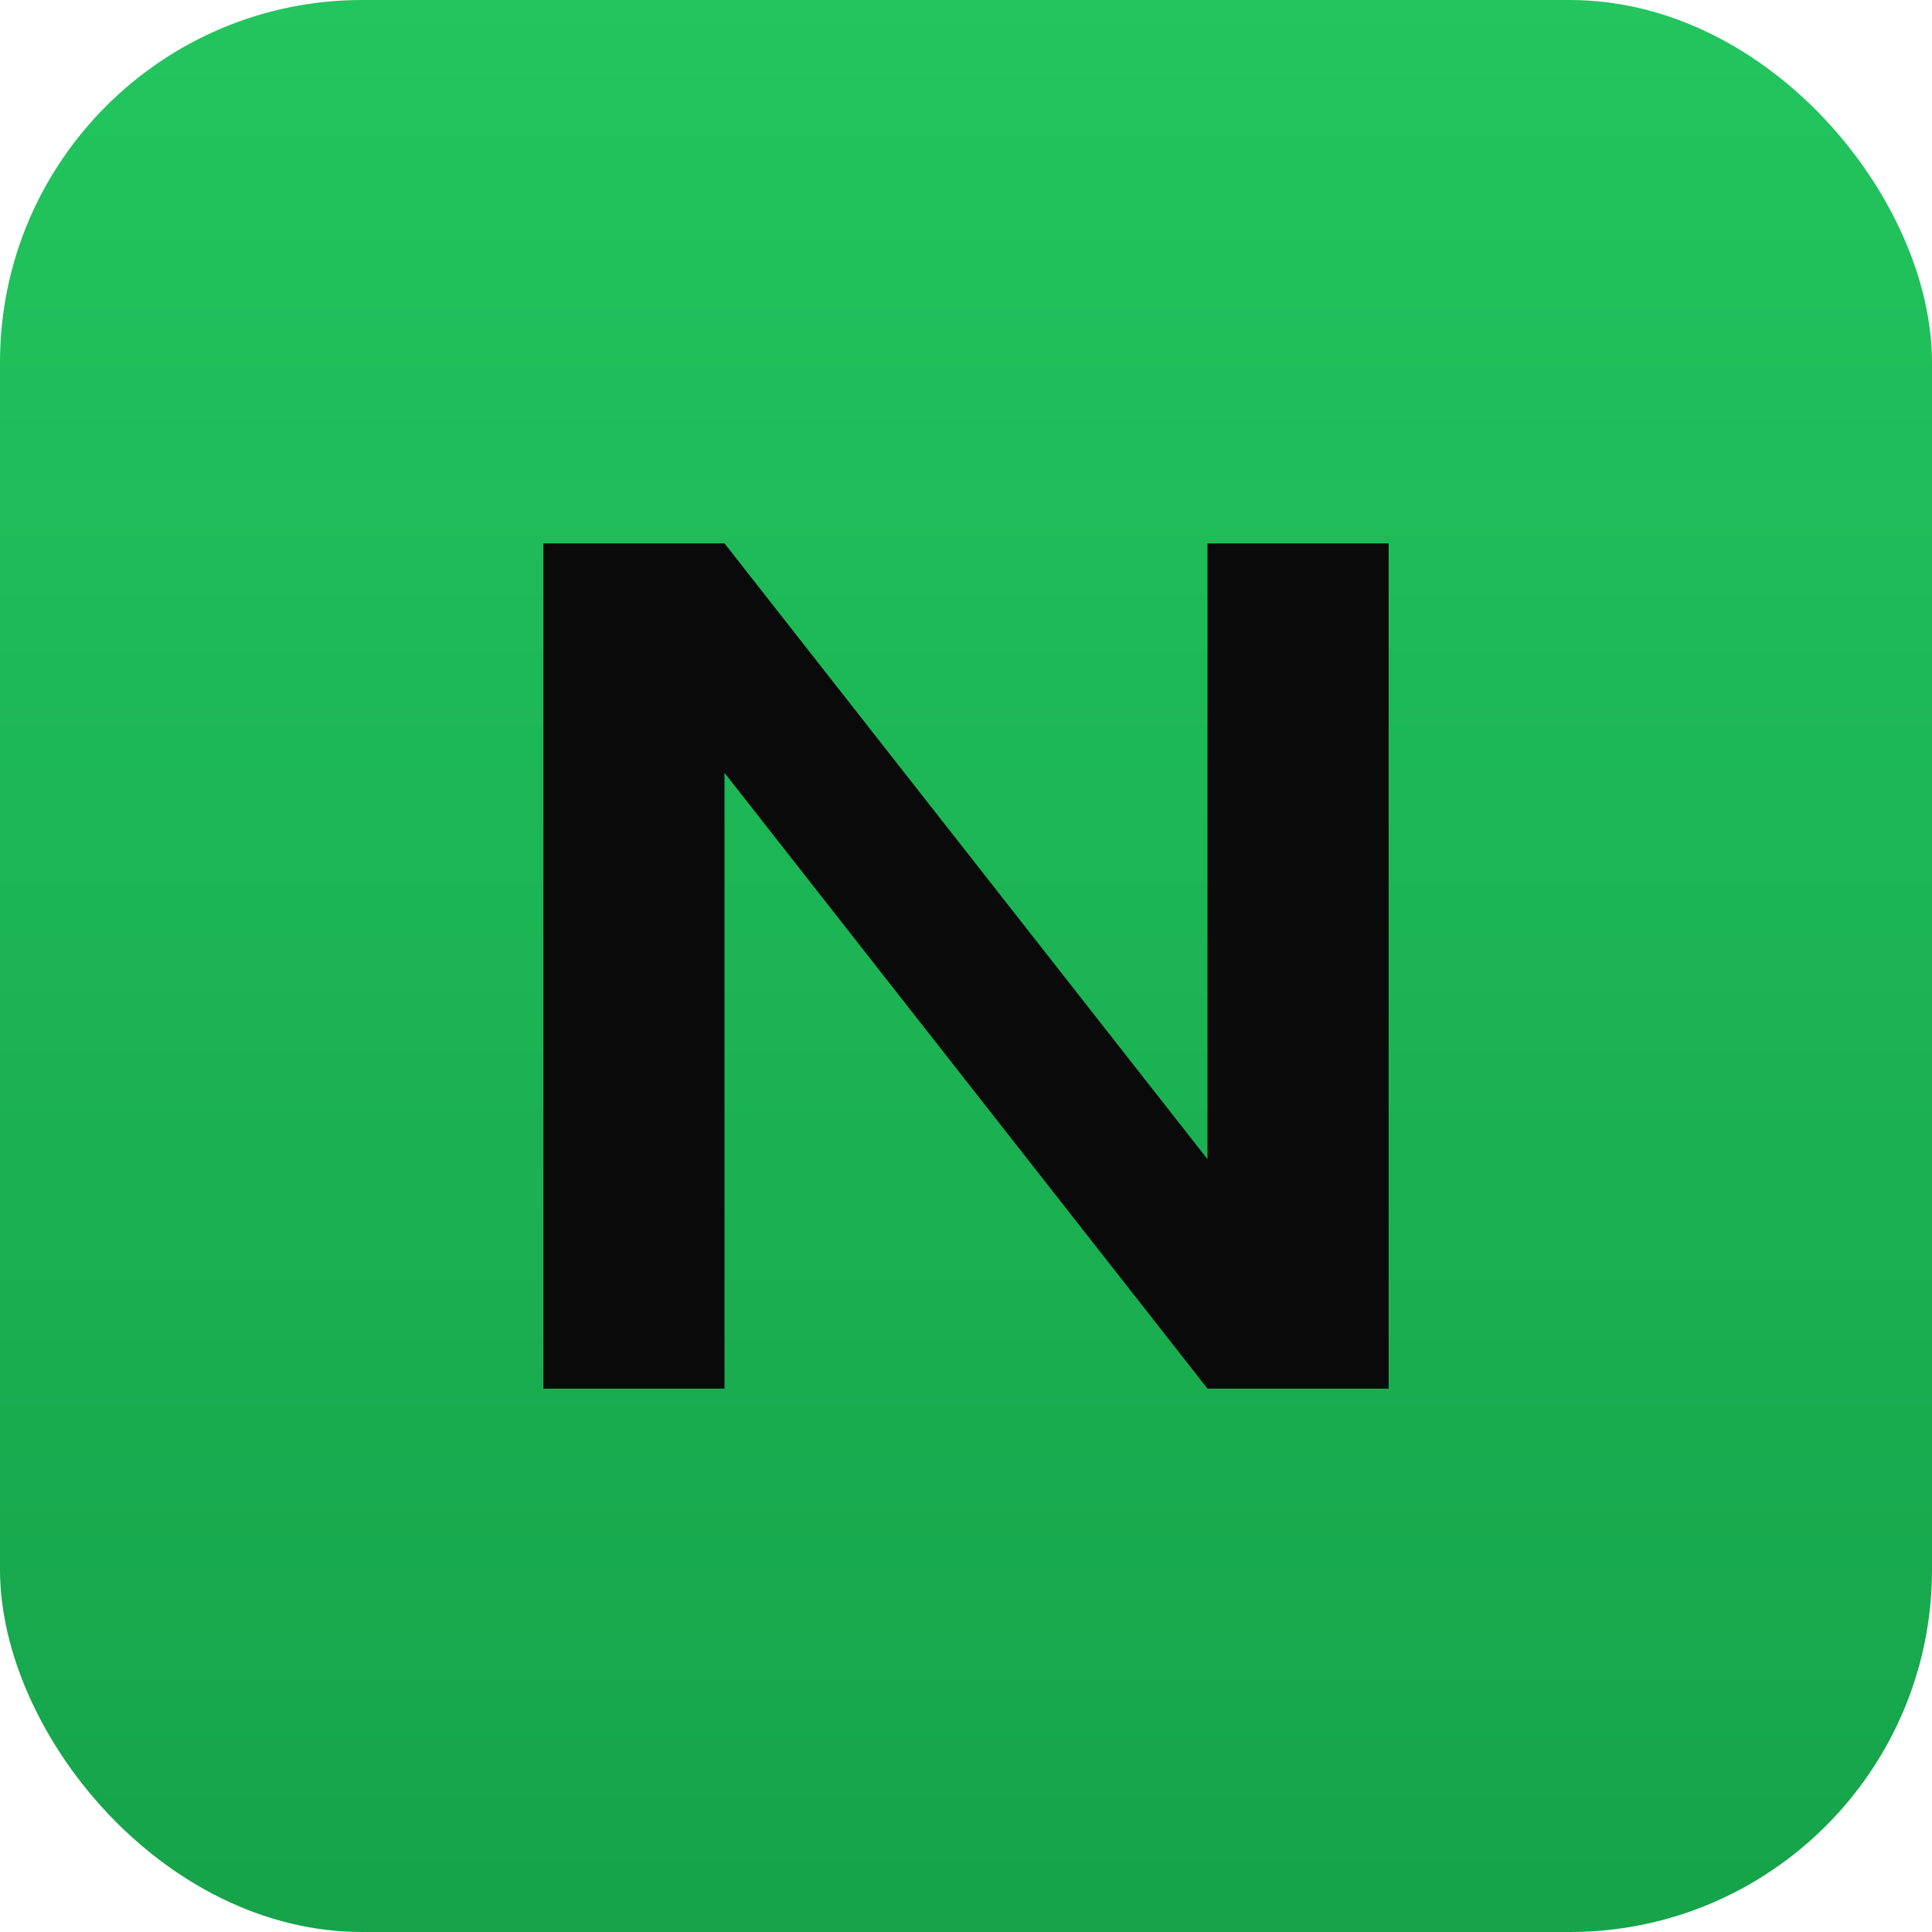 <svg xmlns="http://www.w3.org/2000/svg" width="64" height="64" viewBox="0 0 64 64">
	<defs>
		<linearGradient id="g" x1="0" y1="0" x2="0" y2="1">
			<stop offset="0%" stop-color="#22c55e"/>
			<stop offset="100%" stop-color="#16a34a"/>
		</linearGradient>
	</defs>
	<rect width="64" height="64" rx="12" fill="url(#g)"/>
	<path d="M18 46V18h6l16 20.4V18h6v28h-6L24 25.6V46z" fill="#0a0a0a"/>
</svg>